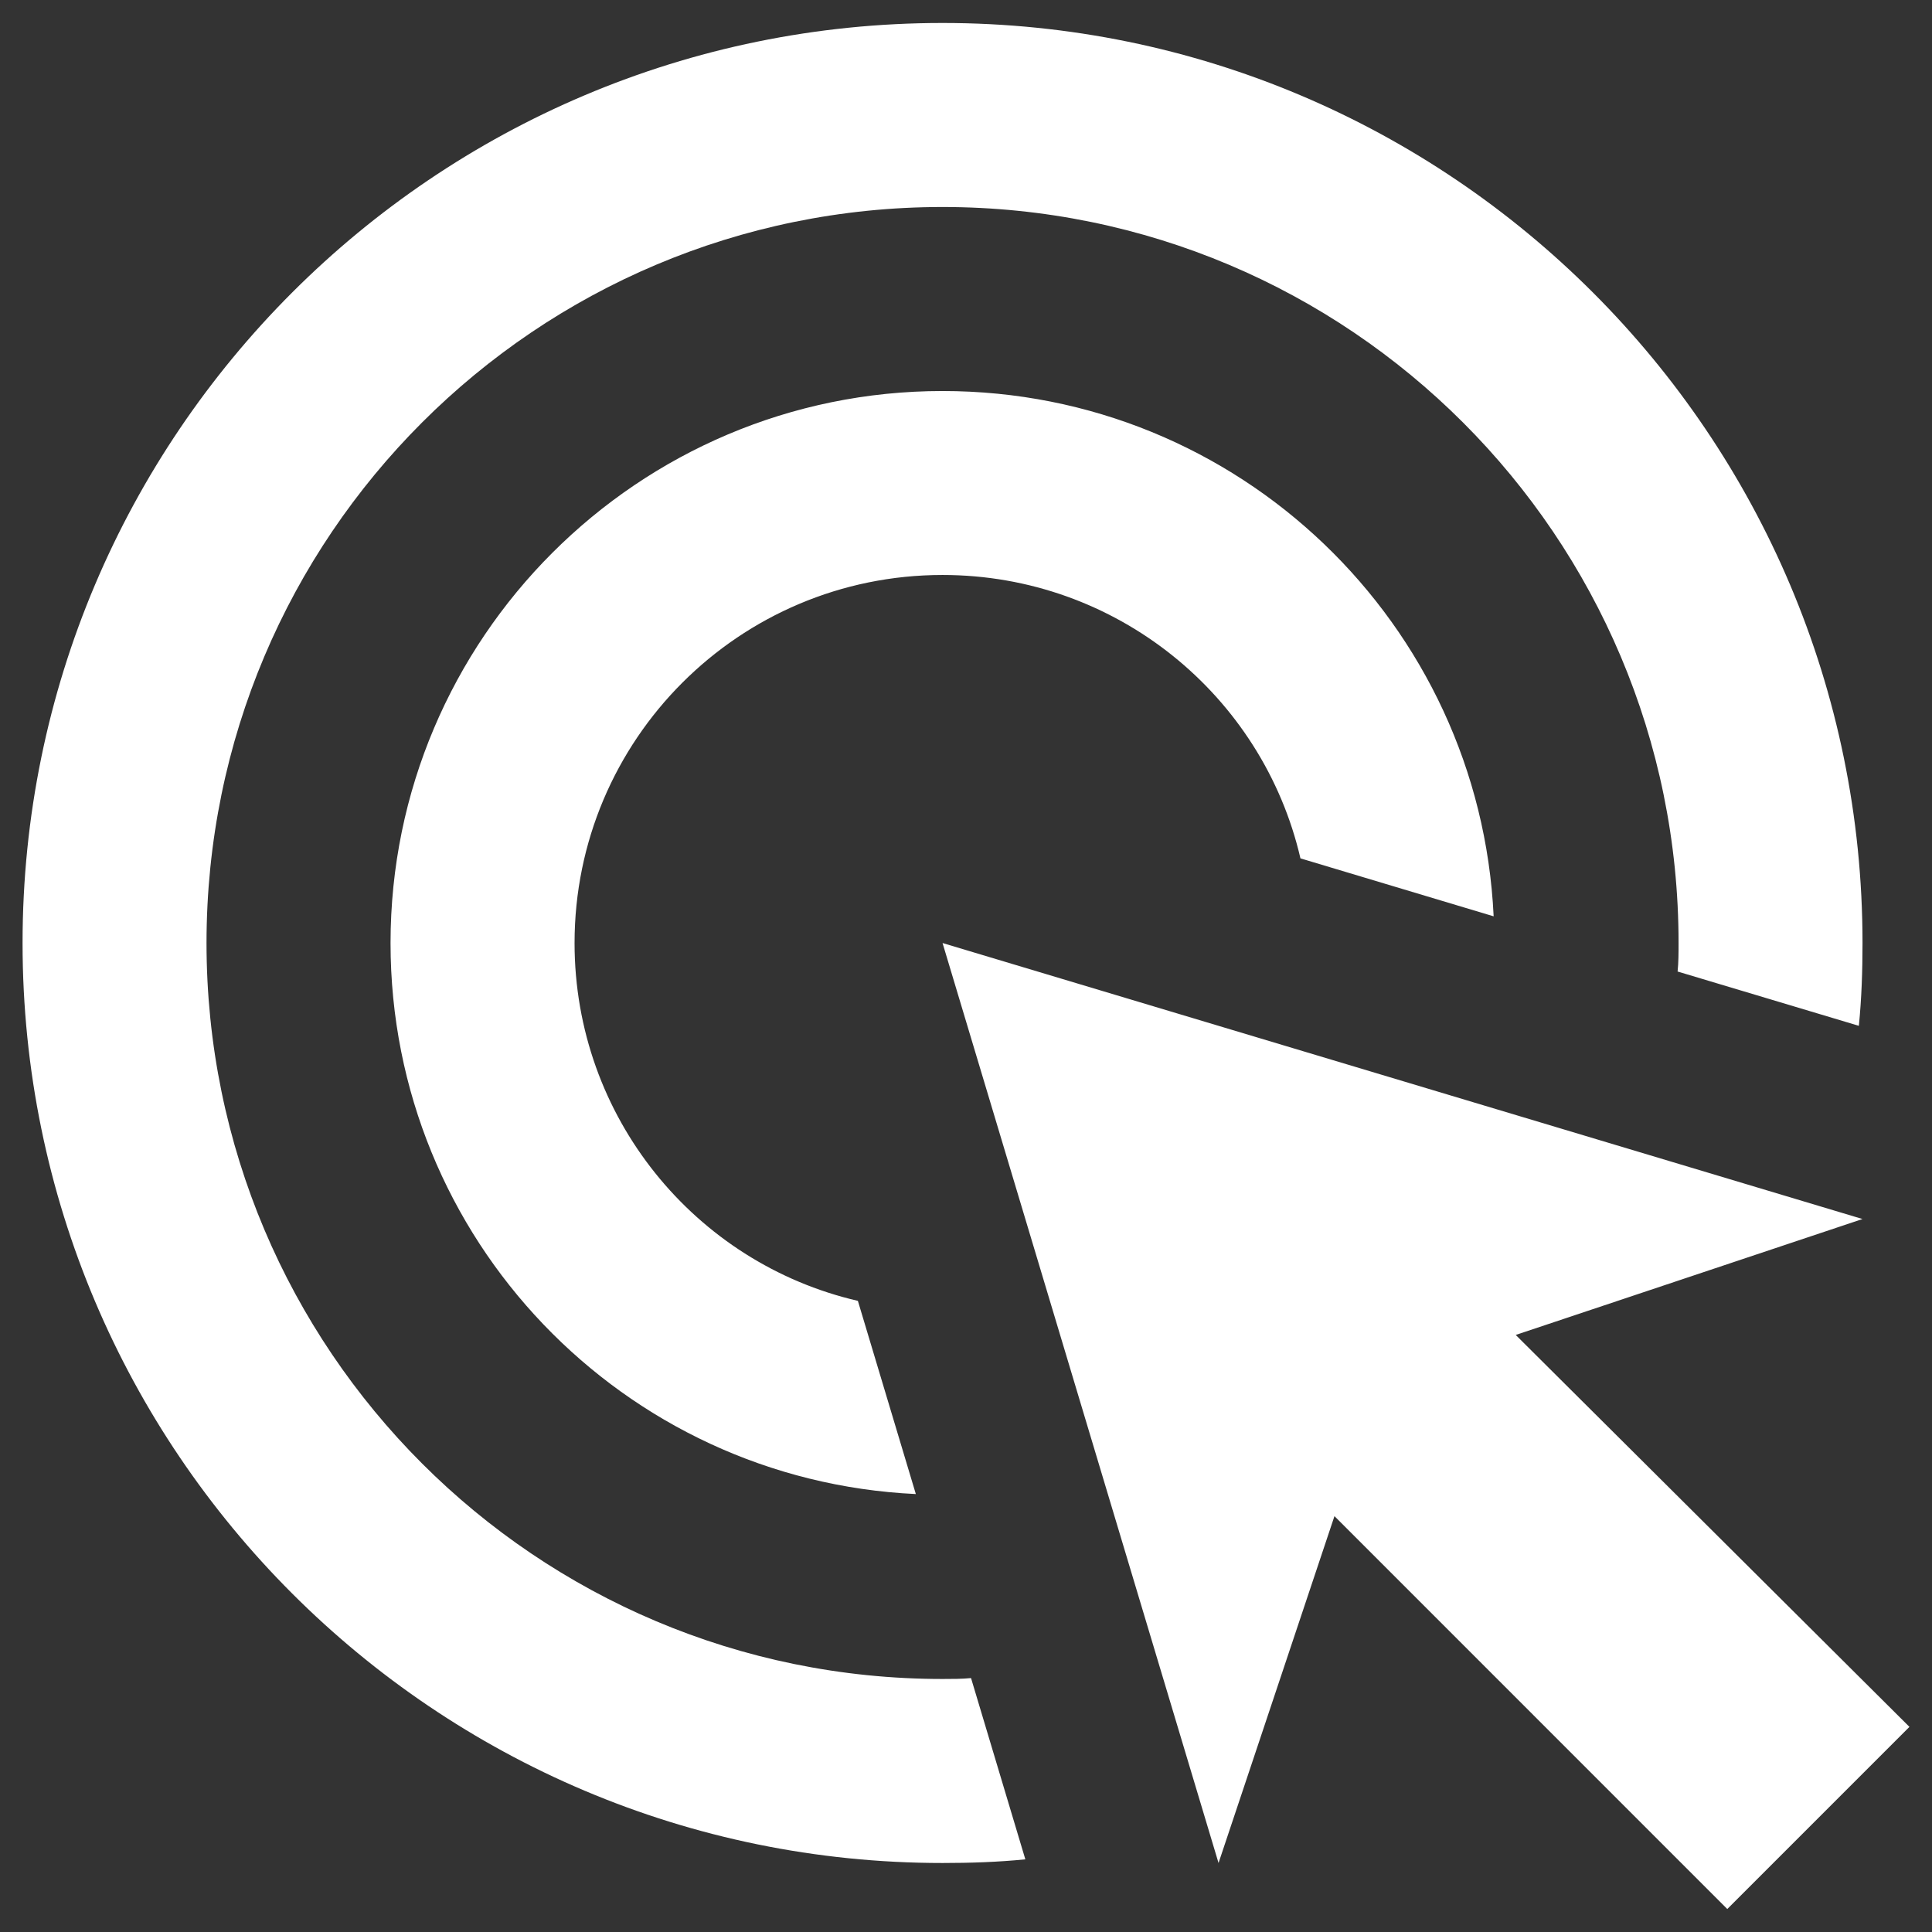<svg width="28" height="28" viewBox="0 0 28 28" fill="none" xmlns="http://www.w3.org/2000/svg">
<rect x="0" y="0" width="28" height="28" fill="#333333" stroke="none"/>
<path d="M13.273 21.653C9.033 21.453 5.66 17.96 5.66 13.667C5.66 9.253 9.247 5.667 13.66 5.667C17.953 5.667 21.447 9.04 21.647 13.28L18.847 12.44C18.3 10.08 16.18 8.333 13.66 8.333C10.713 8.333 8.327 10.72 8.327 13.667C8.327 16.187 10.073 18.307 12.433 18.853L13.273 21.653ZM26.993 13.667C26.993 14.067 26.98 14.467 26.94 14.867L24.313 14.08C24.327 13.947 24.327 13.8 24.327 13.667C24.327 7.773 19.553 3 13.66 3C7.767 3 2.993 7.773 2.993 13.667C2.993 19.56 7.767 24.333 13.66 24.333C13.793 24.333 13.94 24.333 14.073 24.32L14.86 26.947C14.46 26.987 14.06 27 13.66 27C6.3 27 0.327 21.027 0.327 13.667C0.327 6.307 6.3 0.333 13.66 0.333C21.02 0.333 26.993 6.307 26.993 13.667ZM21.967 19.347L26.993 17.667L13.66 13.667L17.66 27L19.34 21.973L25.033 27.667L27.673 25.027L21.967 19.347Z" fill="white"/>
</svg>
